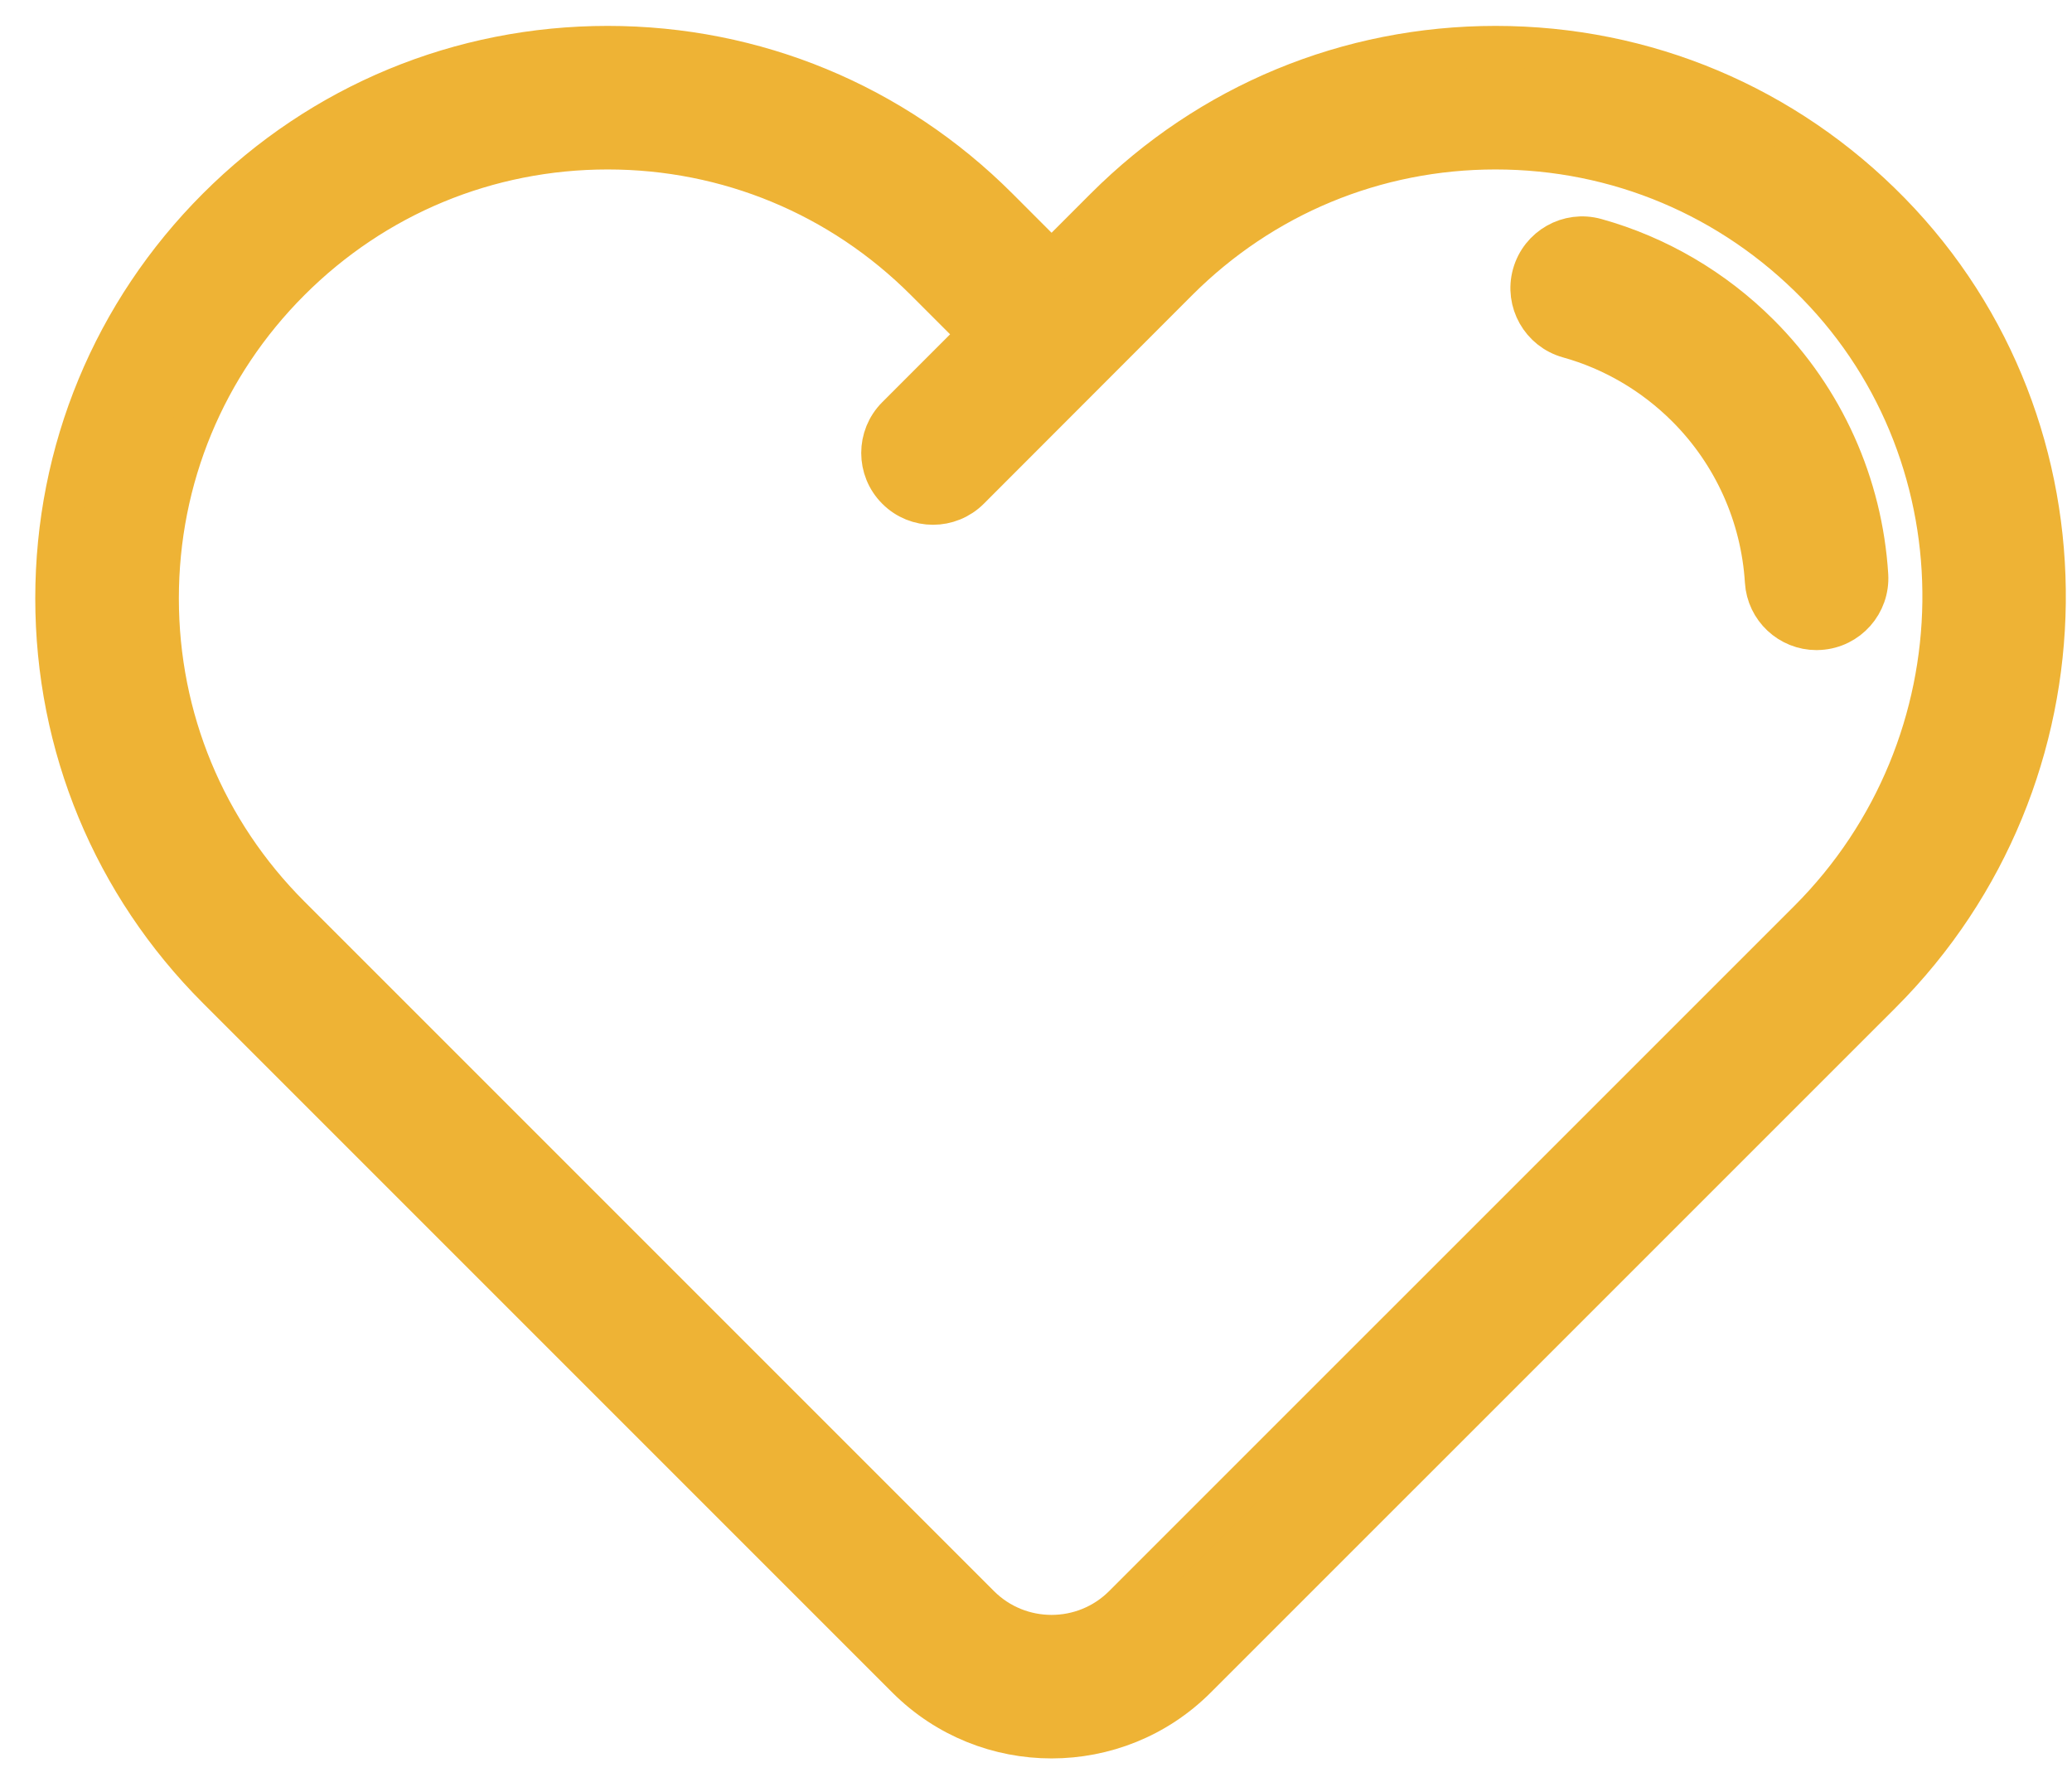 <?xml version="1.0" encoding="UTF-8"?> <svg xmlns="http://www.w3.org/2000/svg" width="50" height="43" viewBox="0 0 50 43" fill="none"> <path d="M45.609 5.133C43.081 2.548 39.7 1.125 36.089 1.125C32.533 1.125 29.189 2.51 26.674 5.025L25.376 6.324L24.077 5.024C21.562 2.509 18.219 1.125 14.664 1.125C11.108 1.125 7.765 2.509 5.25 5.024C2.736 7.539 1.351 10.882 1.351 14.438C1.351 17.994 2.736 21.337 5.25 23.851L21.889 40.49C22.85 41.451 24.113 41.931 25.375 41.931C26.637 41.931 27.9 41.451 28.861 40.49L45.393 23.96C50.585 18.767 50.682 10.322 45.609 5.133ZM43.65 22.217L27.118 38.747C26.157 39.708 24.593 39.708 23.632 38.747L6.993 22.108C4.944 20.059 3.816 17.335 3.816 14.438C3.816 11.54 4.944 8.816 6.993 6.767C9.042 4.718 11.767 3.589 14.664 3.589C17.561 3.589 20.285 4.718 22.334 6.767L23.634 8.067L21.643 10.059C21.162 10.541 21.162 11.321 21.644 11.802C21.884 12.043 22.2 12.163 22.515 12.163C22.831 12.163 23.146 12.042 23.387 11.802L28.417 6.767C30.466 4.718 33.191 3.589 36.088 3.589C39.031 3.589 41.786 4.75 43.846 6.856C47.98 11.084 47.892 17.975 43.65 22.217Z" fill="#EEB335" stroke="#EEB335"></path> <path d="M45.066 13.879C44.93 11.687 44.002 9.625 42.451 8.075C41.353 6.976 39.99 6.179 38.511 5.767C37.855 5.584 37.176 5.968 36.993 6.624C36.811 7.28 37.195 7.959 37.85 8.142C38.922 8.44 39.91 9.019 40.708 9.817C41.834 10.943 42.507 12.439 42.606 14.03C42.646 14.684 43.189 15.187 43.835 15.187C43.86 15.187 43.886 15.186 43.912 15.184C44.591 15.143 45.108 14.558 45.066 13.879Z" fill="#EEB335" stroke="#EEB335"></path> </svg> 